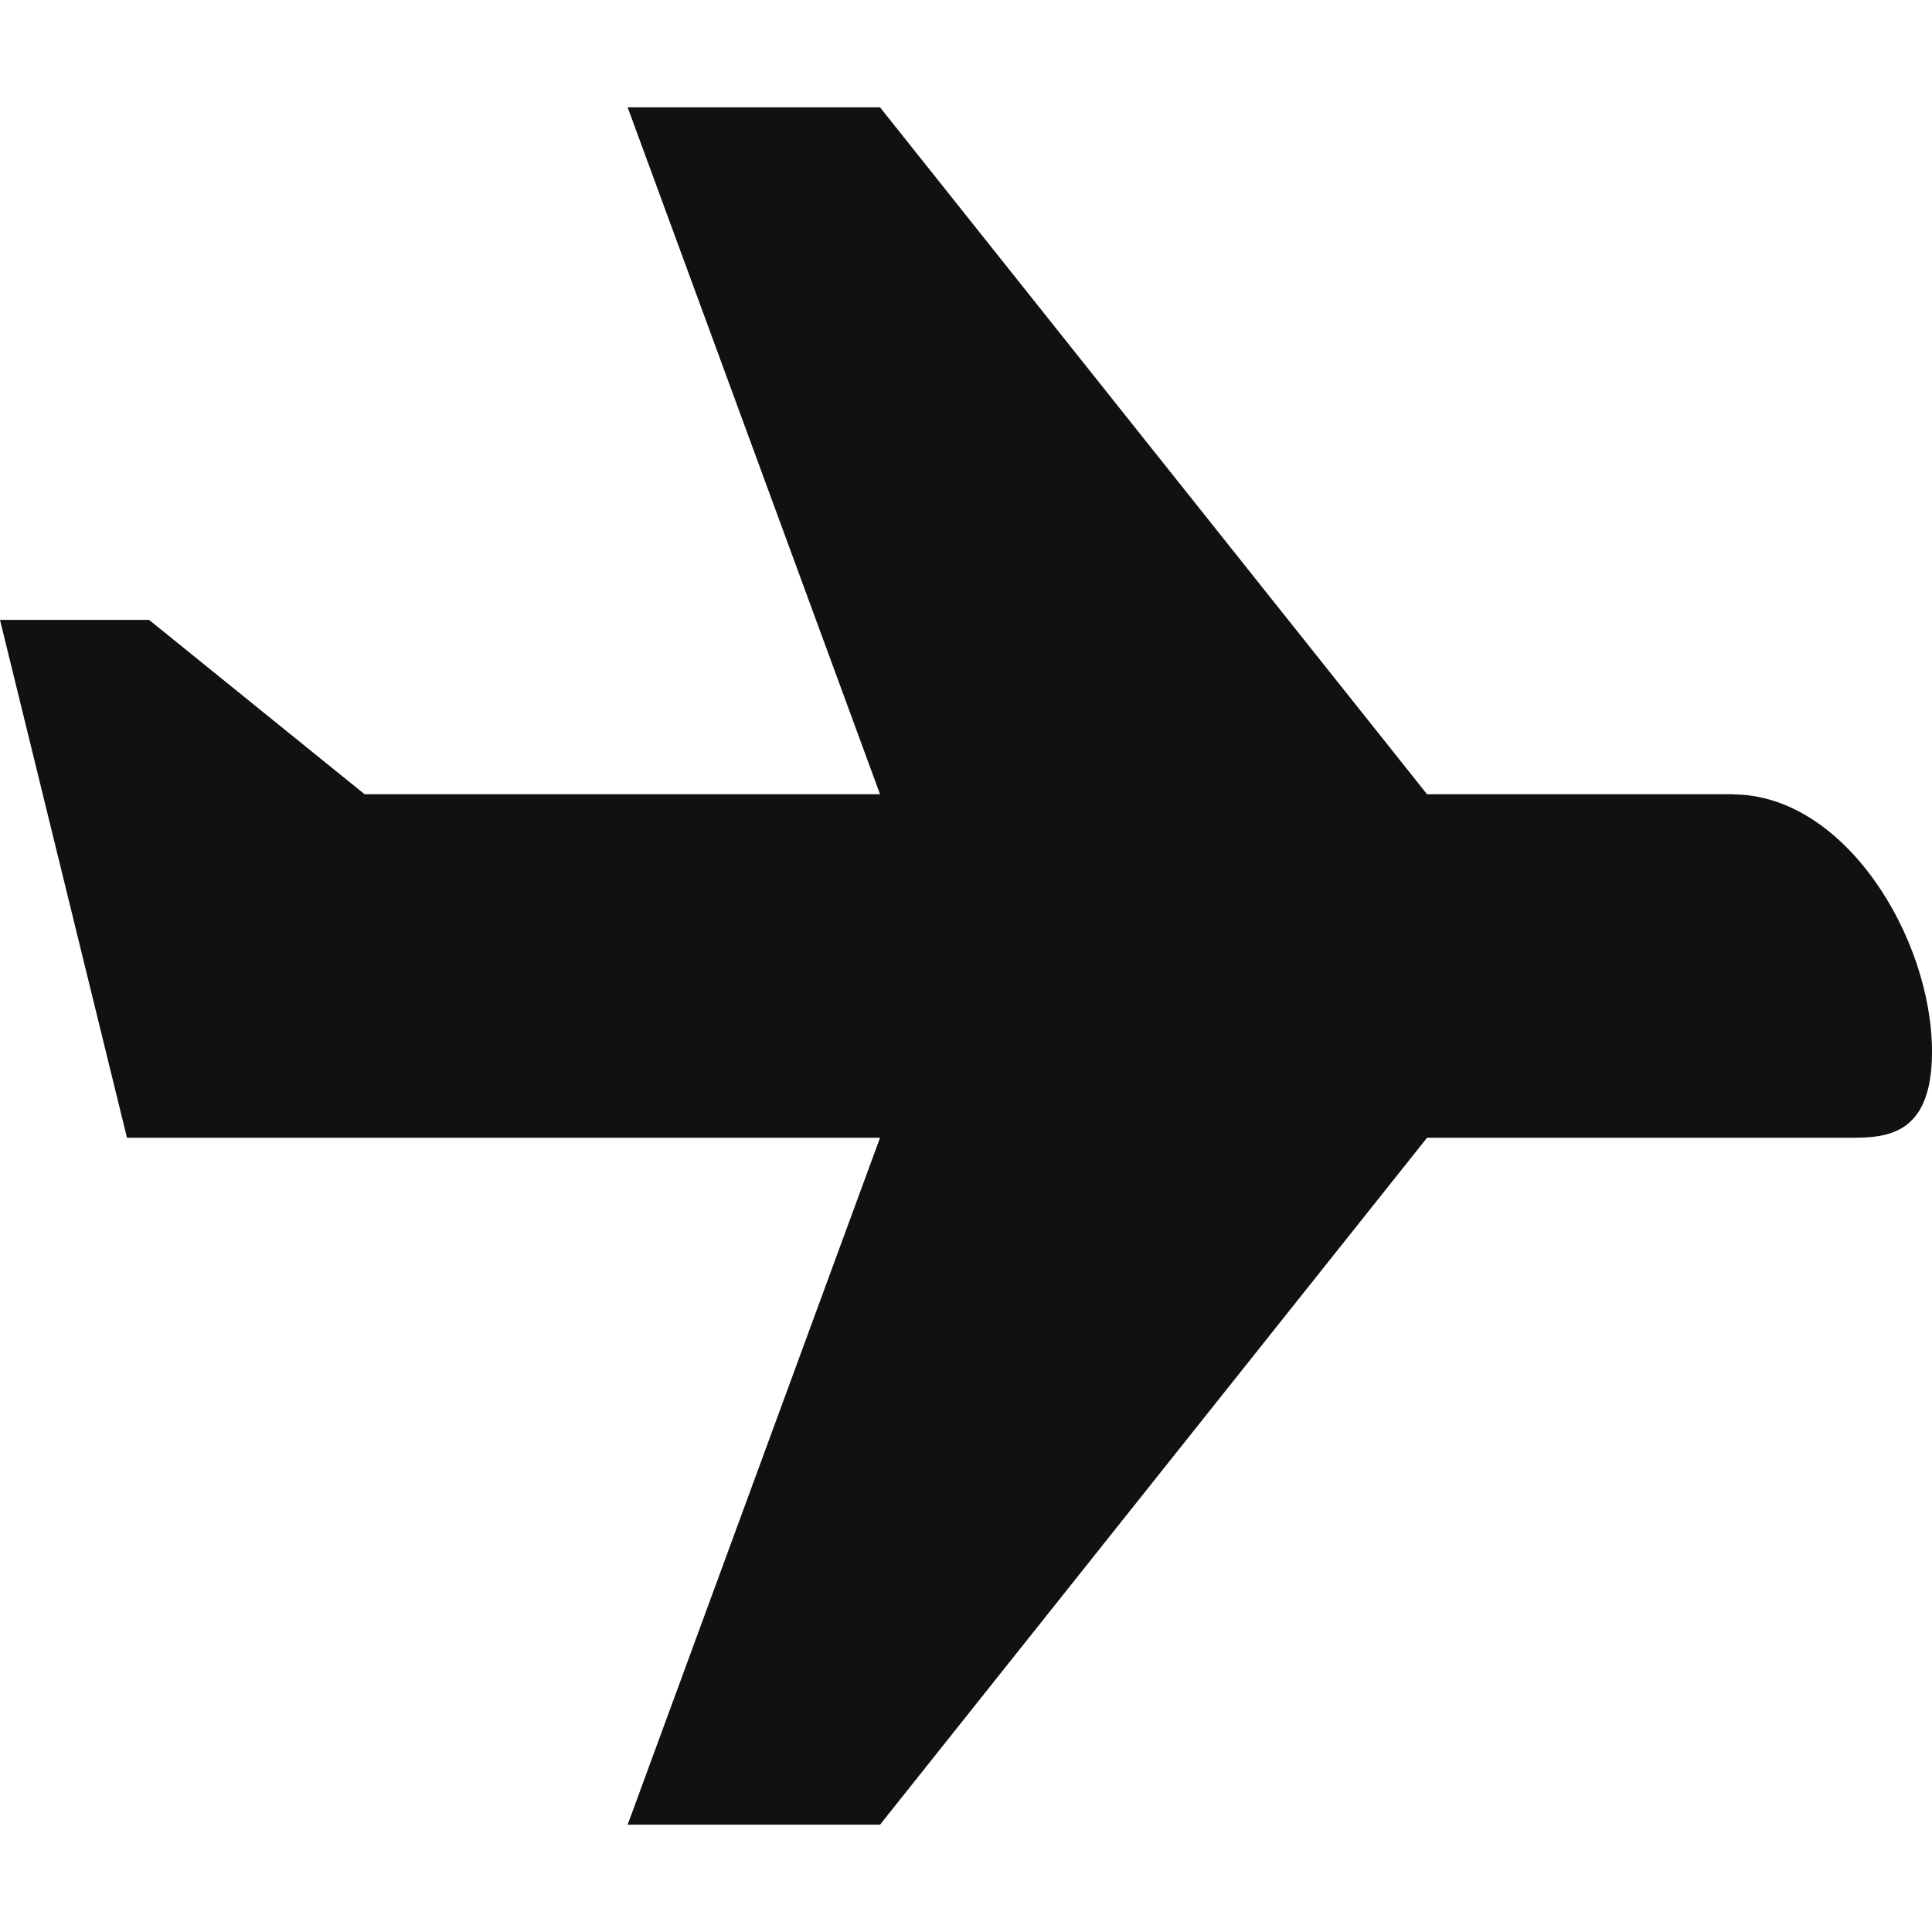 <svg width="22" height="22" viewBox="0 0 22 22" fill="none" xmlns="http://www.w3.org/2000/svg">
<path d="M19.731 9.044H16.25L10.021 1.222H7.147L10.021 9.044H4.152L1.698 7.059H0L1.446 12.956H10.021L7.147 20.778H10.021L16.25 12.956H21.042C21.454 12.956 22 12.956 22 11.978C22 10.679 21.007 9.046 19.731 9.046V9.044Z" fill="#111111"/>
</svg>
